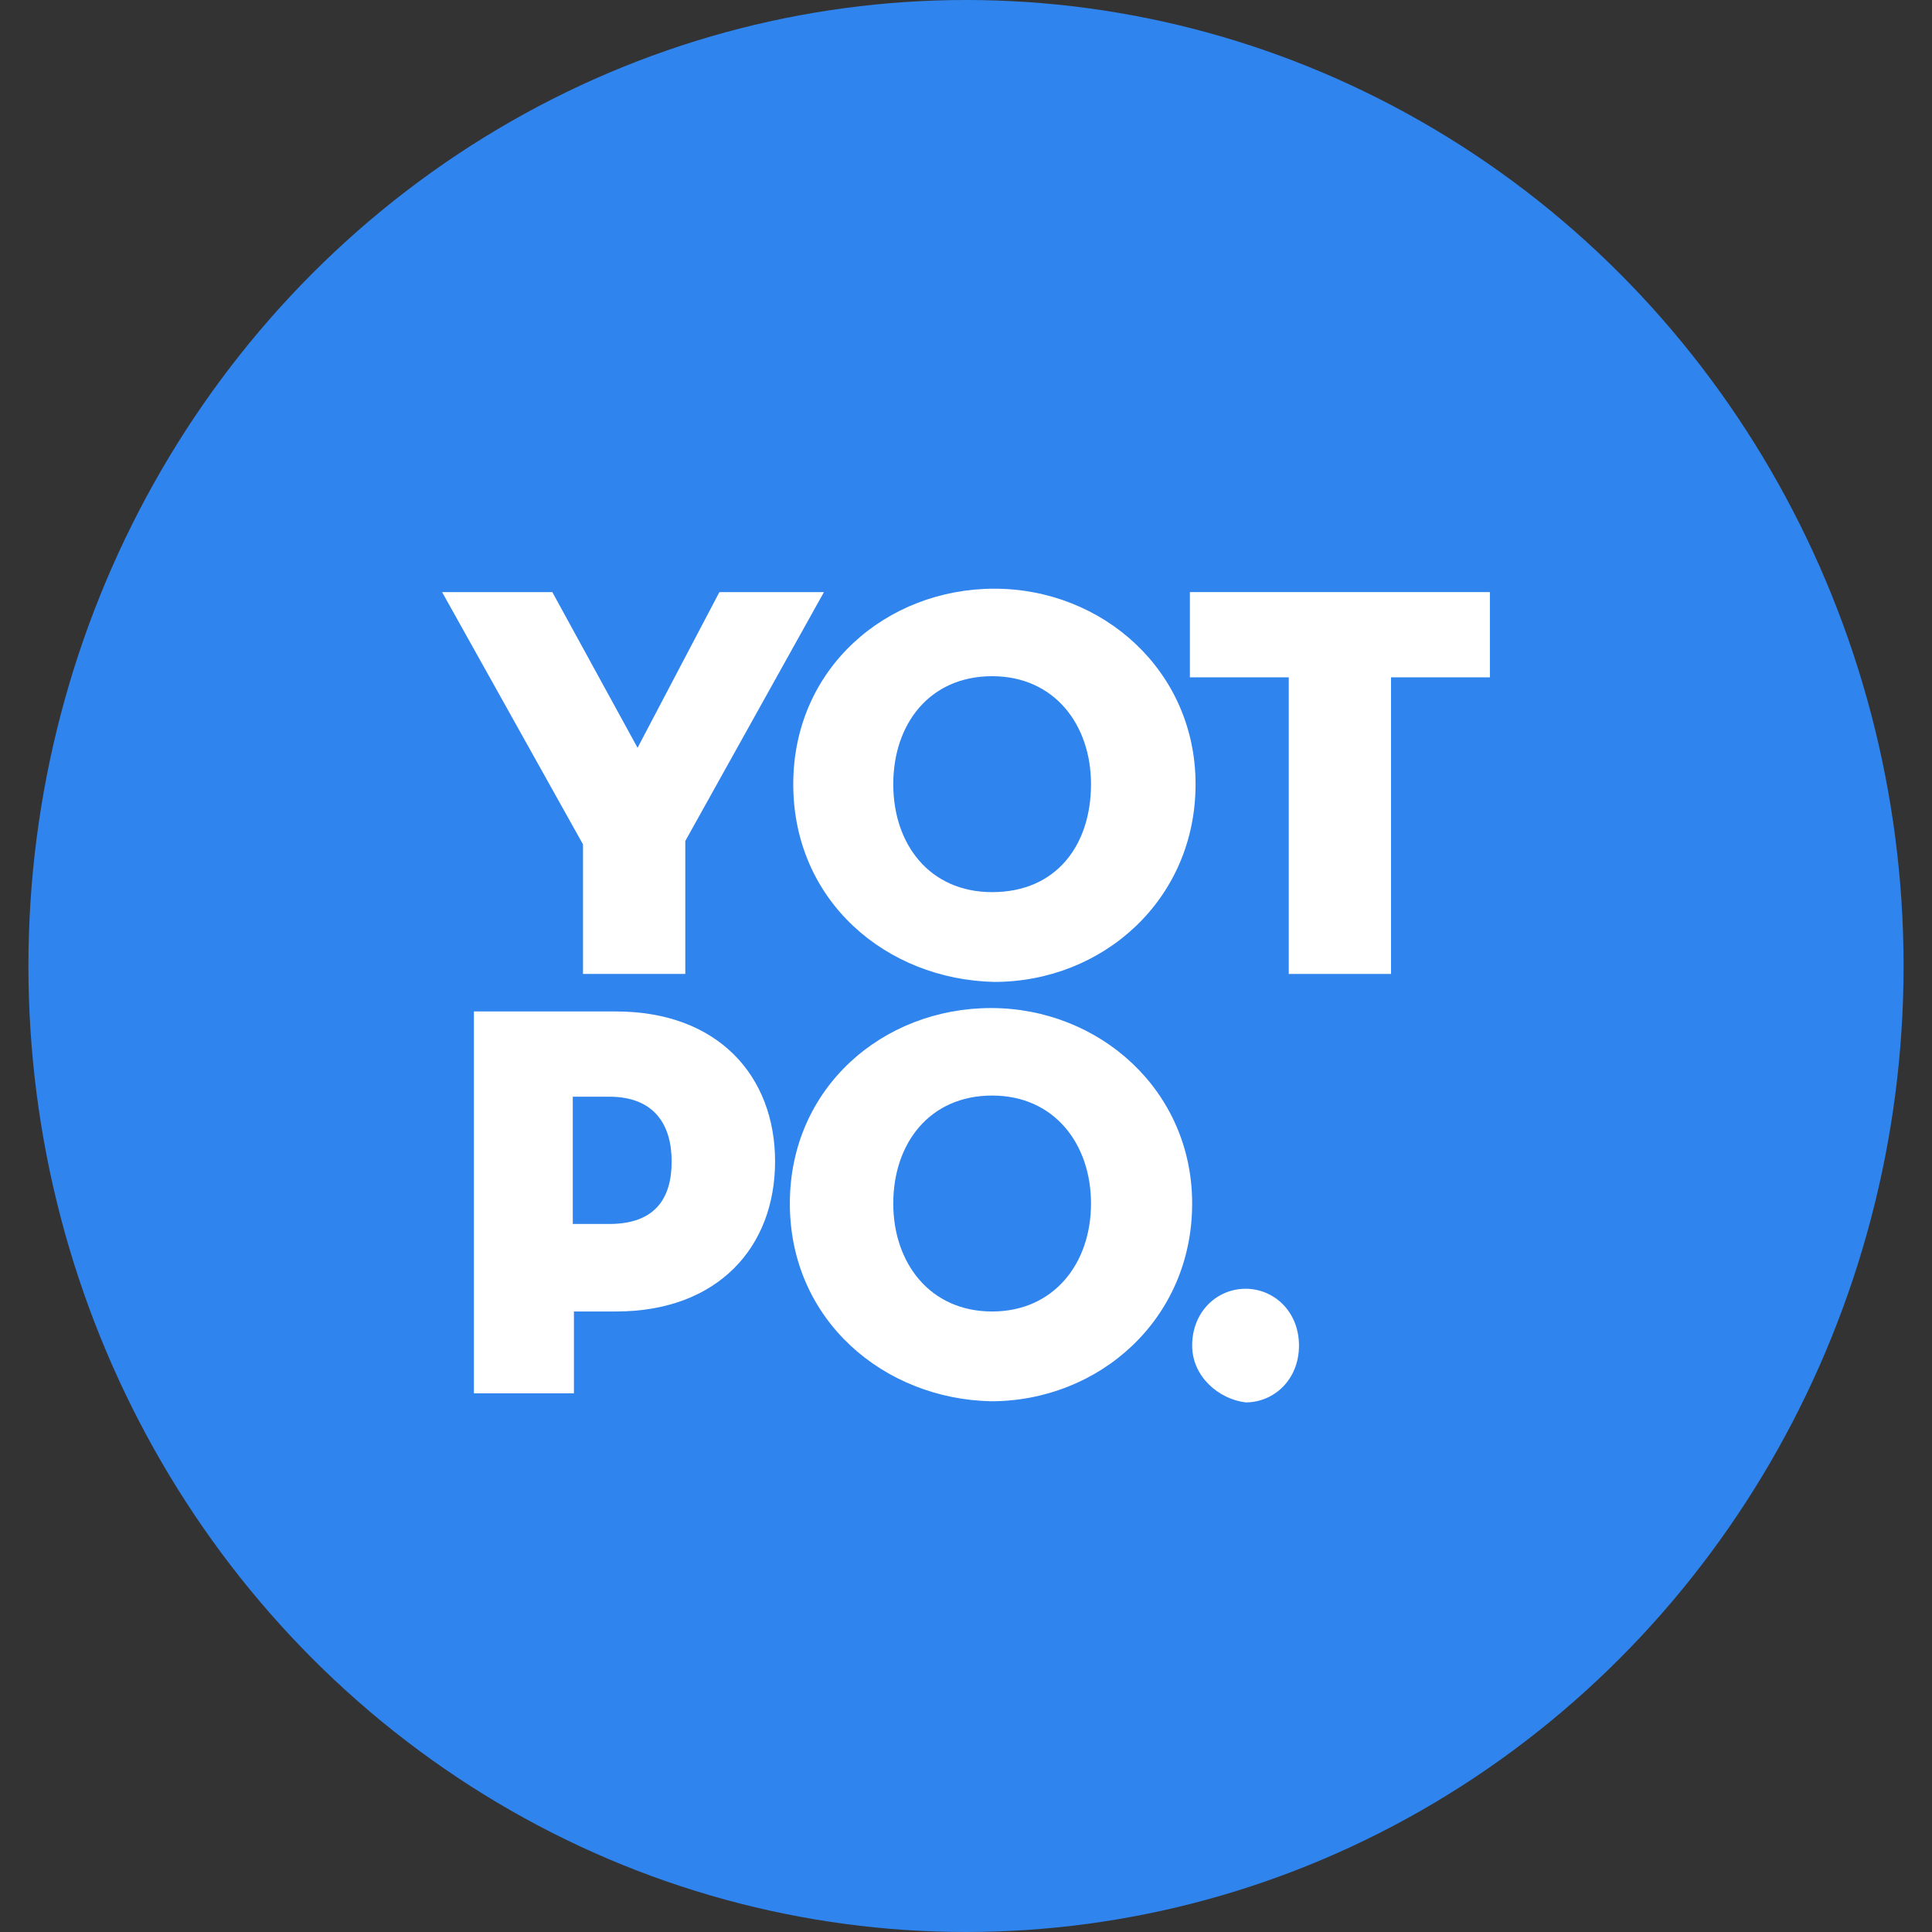 <?xml version="1.0" encoding="utf-8"?>
<!-- Generator: Adobe Illustrator 22.0.1, SVG Export Plug-In . SVG Version: 6.00 Build 0)  -->
<svg version="1.1" id="Layer_1" xmlns="http://www.w3.org/2000/svg" xmlns:xlink="http://www.w3.org/1999/xlink" x="0px" y="0px"
	 viewBox="0 0 170 170" style="enable-background:new 0 0 170 170;" xml:space="preserve">
<rect x="0" y="0" width="170" height="170" fill="#333333" stroke="none"/>
<style type="text/css">
	.st0{clip-path:url(#SVGID_2_);}
	.st1{clip-path:url(#SVGID_4_);}
	.st2{clip-path:url(#SVGID_6_);}
	.st3{clip-path:url(#SVGID_8_);}
	.st4{clip-path:url(#SVGID_10_);}
	.st5{clip-path:url(#SVGID_12_);}
	.st6{fill:#261C43;}
	.st7{fill:#CE0686;}
	.st8{fill:#59473D;}
	.st9{fill:#141C26;}
	.st10{fill:#856249;}
	.st11{fill:#3478AD;}
	.st12{fill:#FCE9C9;}
	.st13{fill:#4D94C3;}
	.st14{fill:#FFFFFF;}
	.st15{fill:#EFCFA5;}
	.st16{fill:#E1B27E;}
	.st17{fill:#FACE56;}
	.st18{fill:#2F84ED;}
</style>
<g>
	<g id="logo">
		<g id="logo_1_">
			<g>
				<ellipse class="st18" cx="85" cy="85" rx="82.5" ry="85"/>
			</g>
		</g>
	</g>
	<g>
		<polygon class="st14" points="38.9,52.1 48.6,52.1 56.1,65.8 63.3,52.1 72.5,52.1 60.3,74 60.3,85.7 51.3,85.7 51.3,74.3 		"/>
		<path class="st14" d="M69.8,69c0-10.2,8.2-17.2,17.7-17.2s17.7,7.2,17.7,17.2c0,10.2-8.2,17.4-17.7,17.4
			C78,86.2,69.8,79.3,69.8,69 M96,69c0-5.2-3.2-9.5-8.7-9.5c-5.5,0-8.7,4.2-8.7,9.5s3.2,9.5,8.7,9.5C93,78.5,96,74.3,96,69"/>
		<polygon class="st14" points="113.4,59.6 104.7,59.6 104.7,52.1 131.1,52.1 131.1,59.6 122.4,59.6 122.4,85.7 113.4,85.7 		"/>
		<path class="st14" d="M50.4,122.6h-8.7V89h12.5c9,0,14,5.7,14,13.2s-5,13.2-14,13.2h-3.7V122.6z M53.6,107.7c4,0,5.5-2.2,5.5-5.5
			c0-3.2-1.5-5.7-5.5-5.7h-3.2v11.2H53.6z"/>
		<path class="st14" d="M69.5,105.9c0-10.2,8.2-17.2,17.7-17.2s17.7,7.2,17.7,17.2c0,10.2-8.2,17.4-17.7,17.4
			C77.8,123.1,69.5,116.2,69.5,105.9 M96,105.9c0-5.2-3.2-9.5-8.7-9.5c-5.5,0-8.7,4.2-8.7,9.5c0,5.2,3.2,9.5,8.7,9.5
			C92.7,115.4,96,111.2,96,105.9"/>
		<path class="st14" d="M104.9,118.4c0-3,2.2-5,4.7-5c2.5,0,4.7,2,4.7,5s-2.2,5-4.7,5C107.2,123.1,104.9,121.1,104.9,118.4"/>
	</g>
</g>
</svg>
